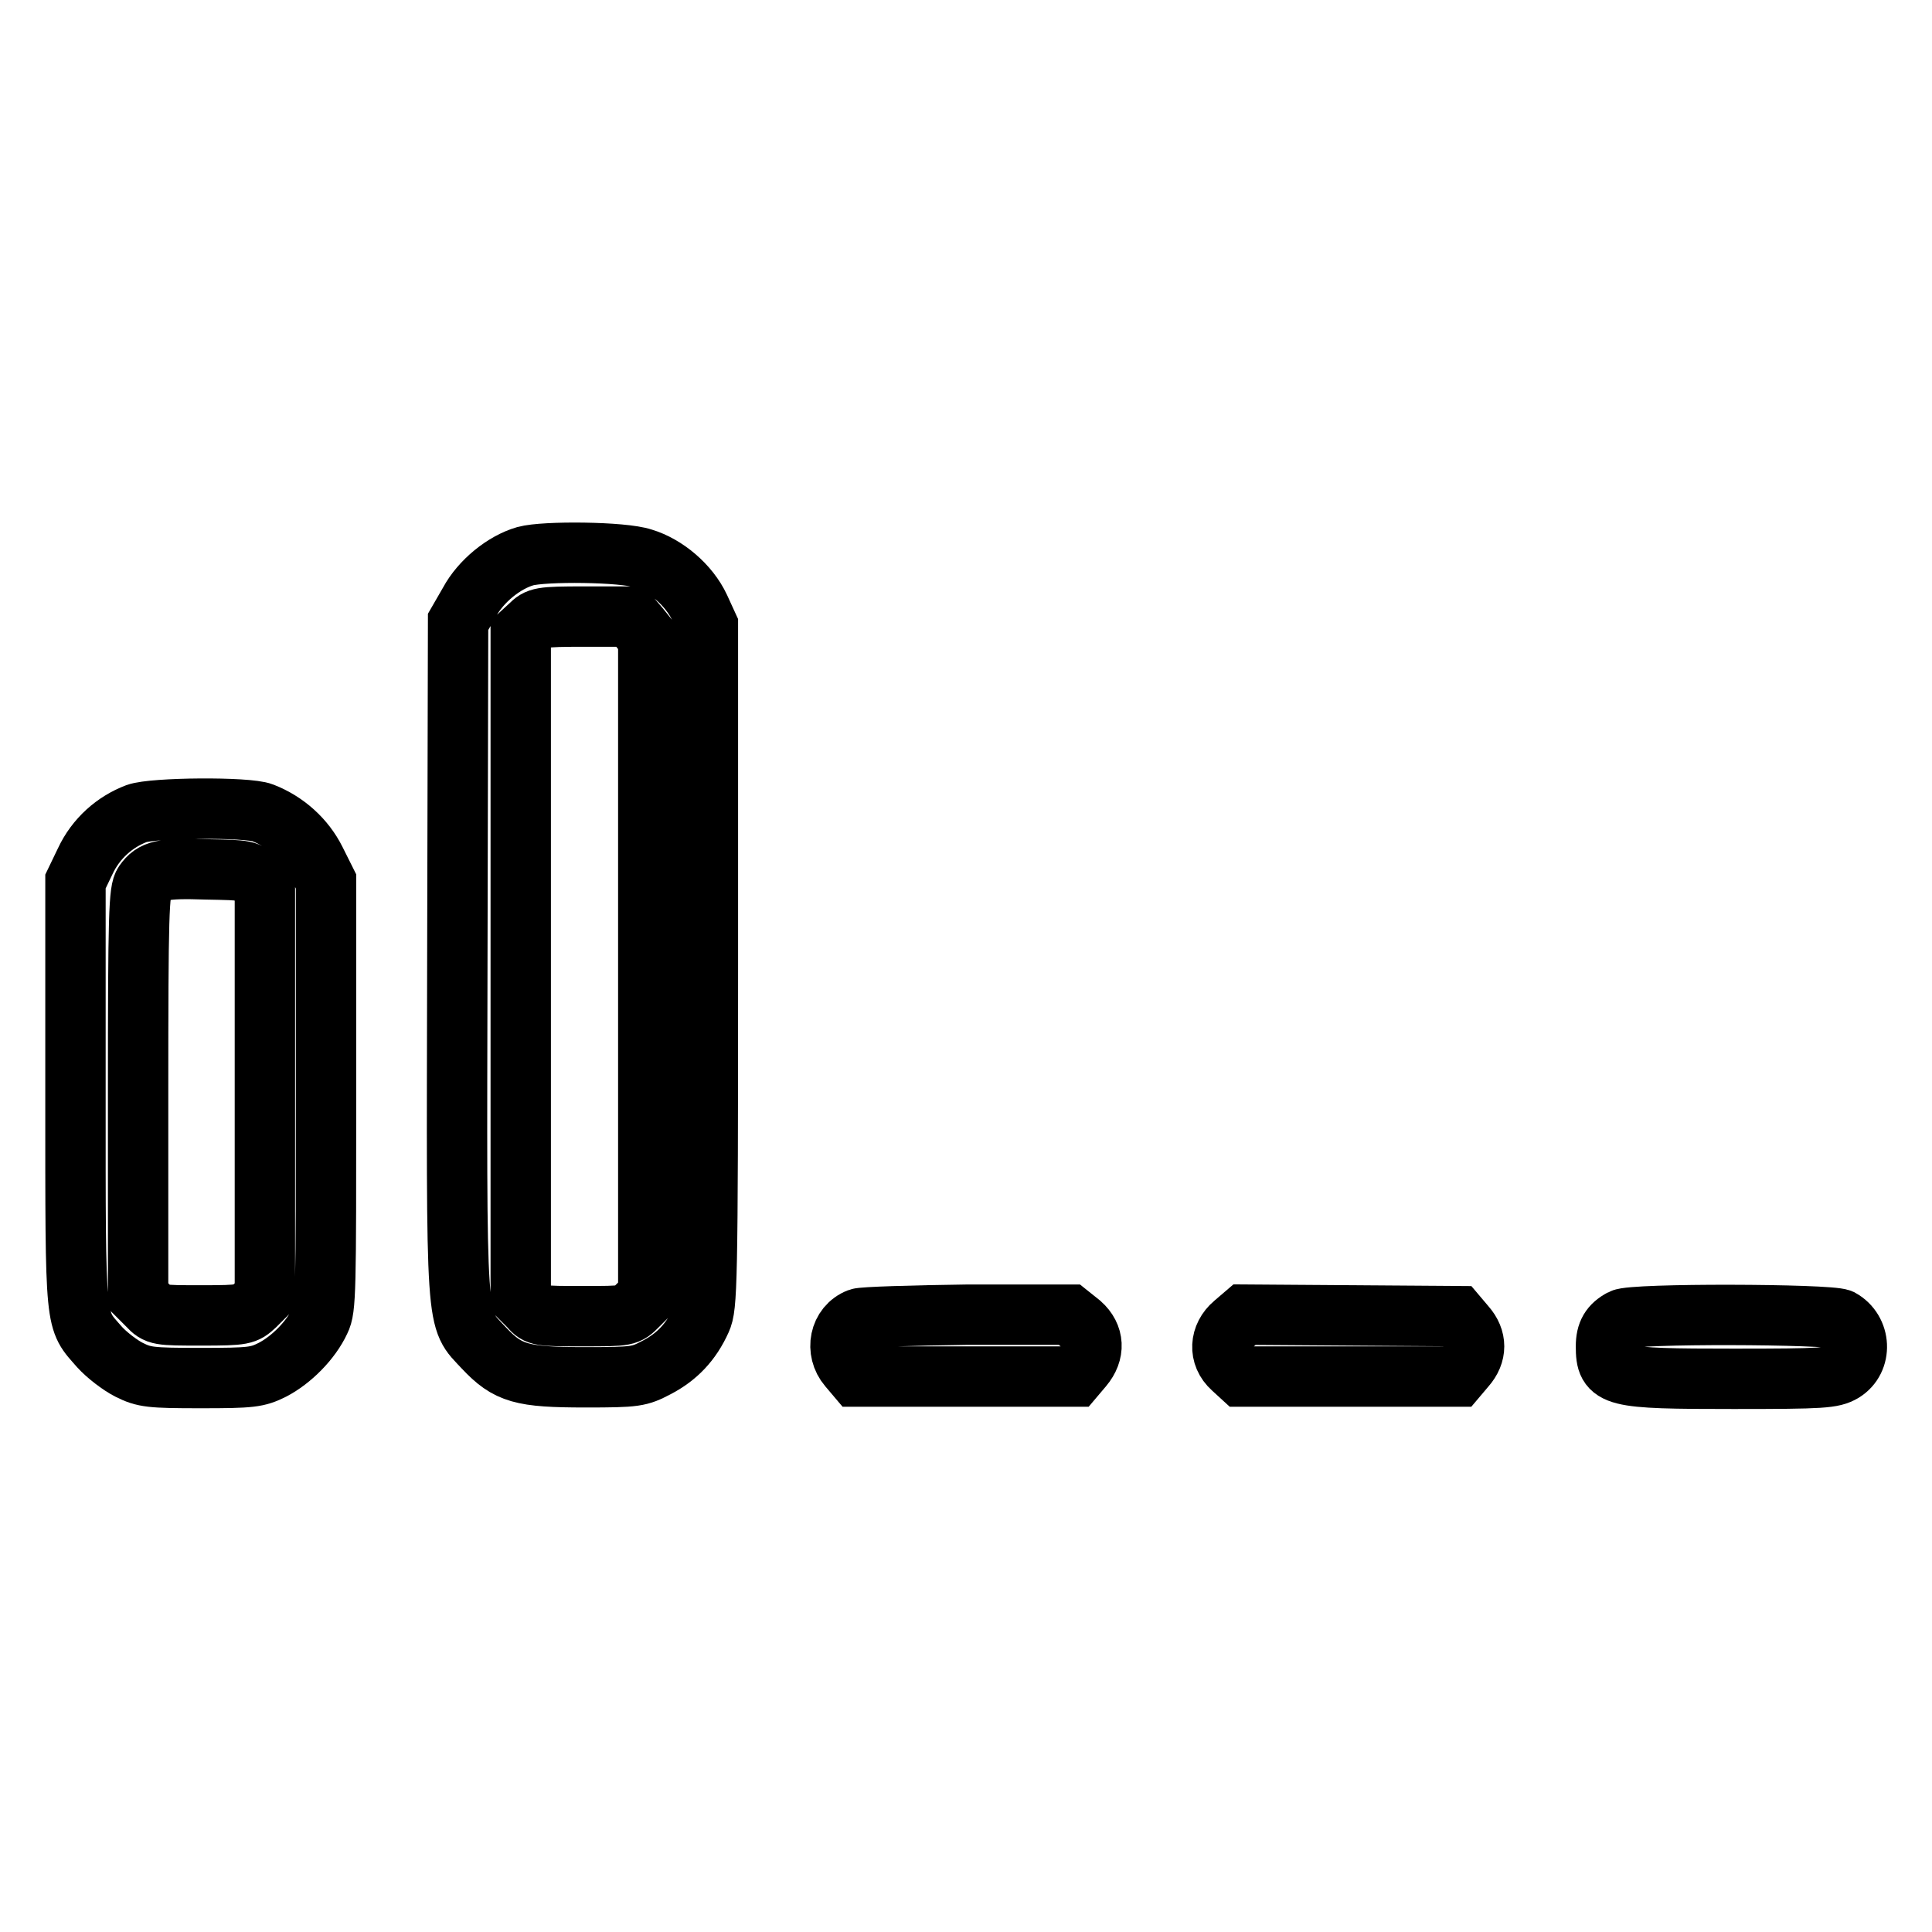 <?xml version="1.0" encoding="utf-8"?>
<!-- Svg Vector Icons : http://www.onlinewebfonts.com/icon -->
<!DOCTYPE svg PUBLIC "-//W3C//DTD SVG 1.1//EN" "http://www.w3.org/Graphics/SVG/1.1/DTD/svg11.dtd">
<svg version="1.1" xmlns="http://www.w3.org/2000/svg" xmlns:xlink="http://www.w3.org/1999/xlink" x="0px" y="0px" viewBox="0 0 256 256" enable-background="new 0 0 256 256" xml:space="preserve">
<g><g><g><path stroke-width="8" fill-opacity="0" stroke="#000000"  d="M69.6,73.7c-2.8,0.8-5.9,3.3-7.4,6.1l-1.5,2.6l-0.1,44.4c-0.1,50.3-0.3,47.7,3.5,51.8c3.2,3.4,5,3.9,13.5,3.9c6.7,0,7.1-0.1,9.4-1.3c2.7-1.4,4.6-3.4,5.9-6.3c0.8-1.8,0.9-4.3,0.9-47V82.9l-1.1-2.4c-1.4-3-4.5-5.6-7.5-6.5C82.6,73.1,72.1,73,69.6,73.7z M84.7,83.1l1.2,1.5v43.5v43.5l-1.4,1.4c-1.4,1.4-1.4,1.4-7.3,1.4c-5.6,0-6,0-7-1.2L69,172v-44V84l1.2-1.1c1.1-1.1,1.4-1.2,7.2-1.2h6.1L84.7,83.1z"/><path stroke-width="8" fill-opacity="0" stroke="#000000"  d="M18.1,107.8c-2.9,1.1-5.4,3.3-6.8,6.3l-1.3,2.7v28.2c0,31.4-0.1,29.7,3.2,33.5c0.9,1,2.7,2.4,3.9,3c2,1,2.8,1.1,9.5,1.1c6.7,0,7.5-0.1,9.5-1.1c2.5-1.3,5.1-3.9,6.3-6.5c0.8-1.6,0.8-3.9,0.8-30v-28.2l-1.4-2.8c-1.4-2.8-3.9-5.1-7-6.3C32.8,106.9,20.3,107,18.1,107.8z M34,116.6l1.1,1.3v26.9v26.9l-1.3,1.3c-1.3,1.2-1.5,1.3-7.1,1.3s-5.9,0-7.1-1.3l-1.3-1.3v-26.8c0-23.9,0.1-26.9,0.8-27.9c1.2-1.7,2.4-2,8.3-1.8C32.7,115.3,32.9,115.3,34,116.6z"/><path stroke-width="8" fill-opacity="0" stroke="#000000"  d="M113.8,174.7c-2.6,1-3.2,4.3-1.4,6.4l1.1,1.3H128h14.4l1.1-1.3c1.6-1.9,1.5-4.1-0.3-5.7l-1.5-1.2l-13.4,0C120.9,174.3,114.3,174.5,113.8,174.7z"/><path stroke-width="8" fill-opacity="0" stroke="#000000"  d="M163.5,175.4c-1.9,1.6-2.1,4.2-0.2,5.9l1.2,1.1h14.3h14.3l1.1-1.3c1.5-1.7,1.5-3.7,0-5.4l-1.1-1.3l-14.1-0.1l-14.1-0.1L163.5,175.4z"/><path stroke-width="8" fill-opacity="0" stroke="#000000"  d="M214.9,174.8c-1.5,0.8-2.1,1.8-2.1,3.6c0,4.1,0.9,4.3,16.9,4.3c12,0,13.1-0.1,14.5-0.9c2.6-1.6,2.4-5.5-0.3-7C242.3,174.1,216.3,174,214.9,174.8z"/></g></g></g>
</svg>